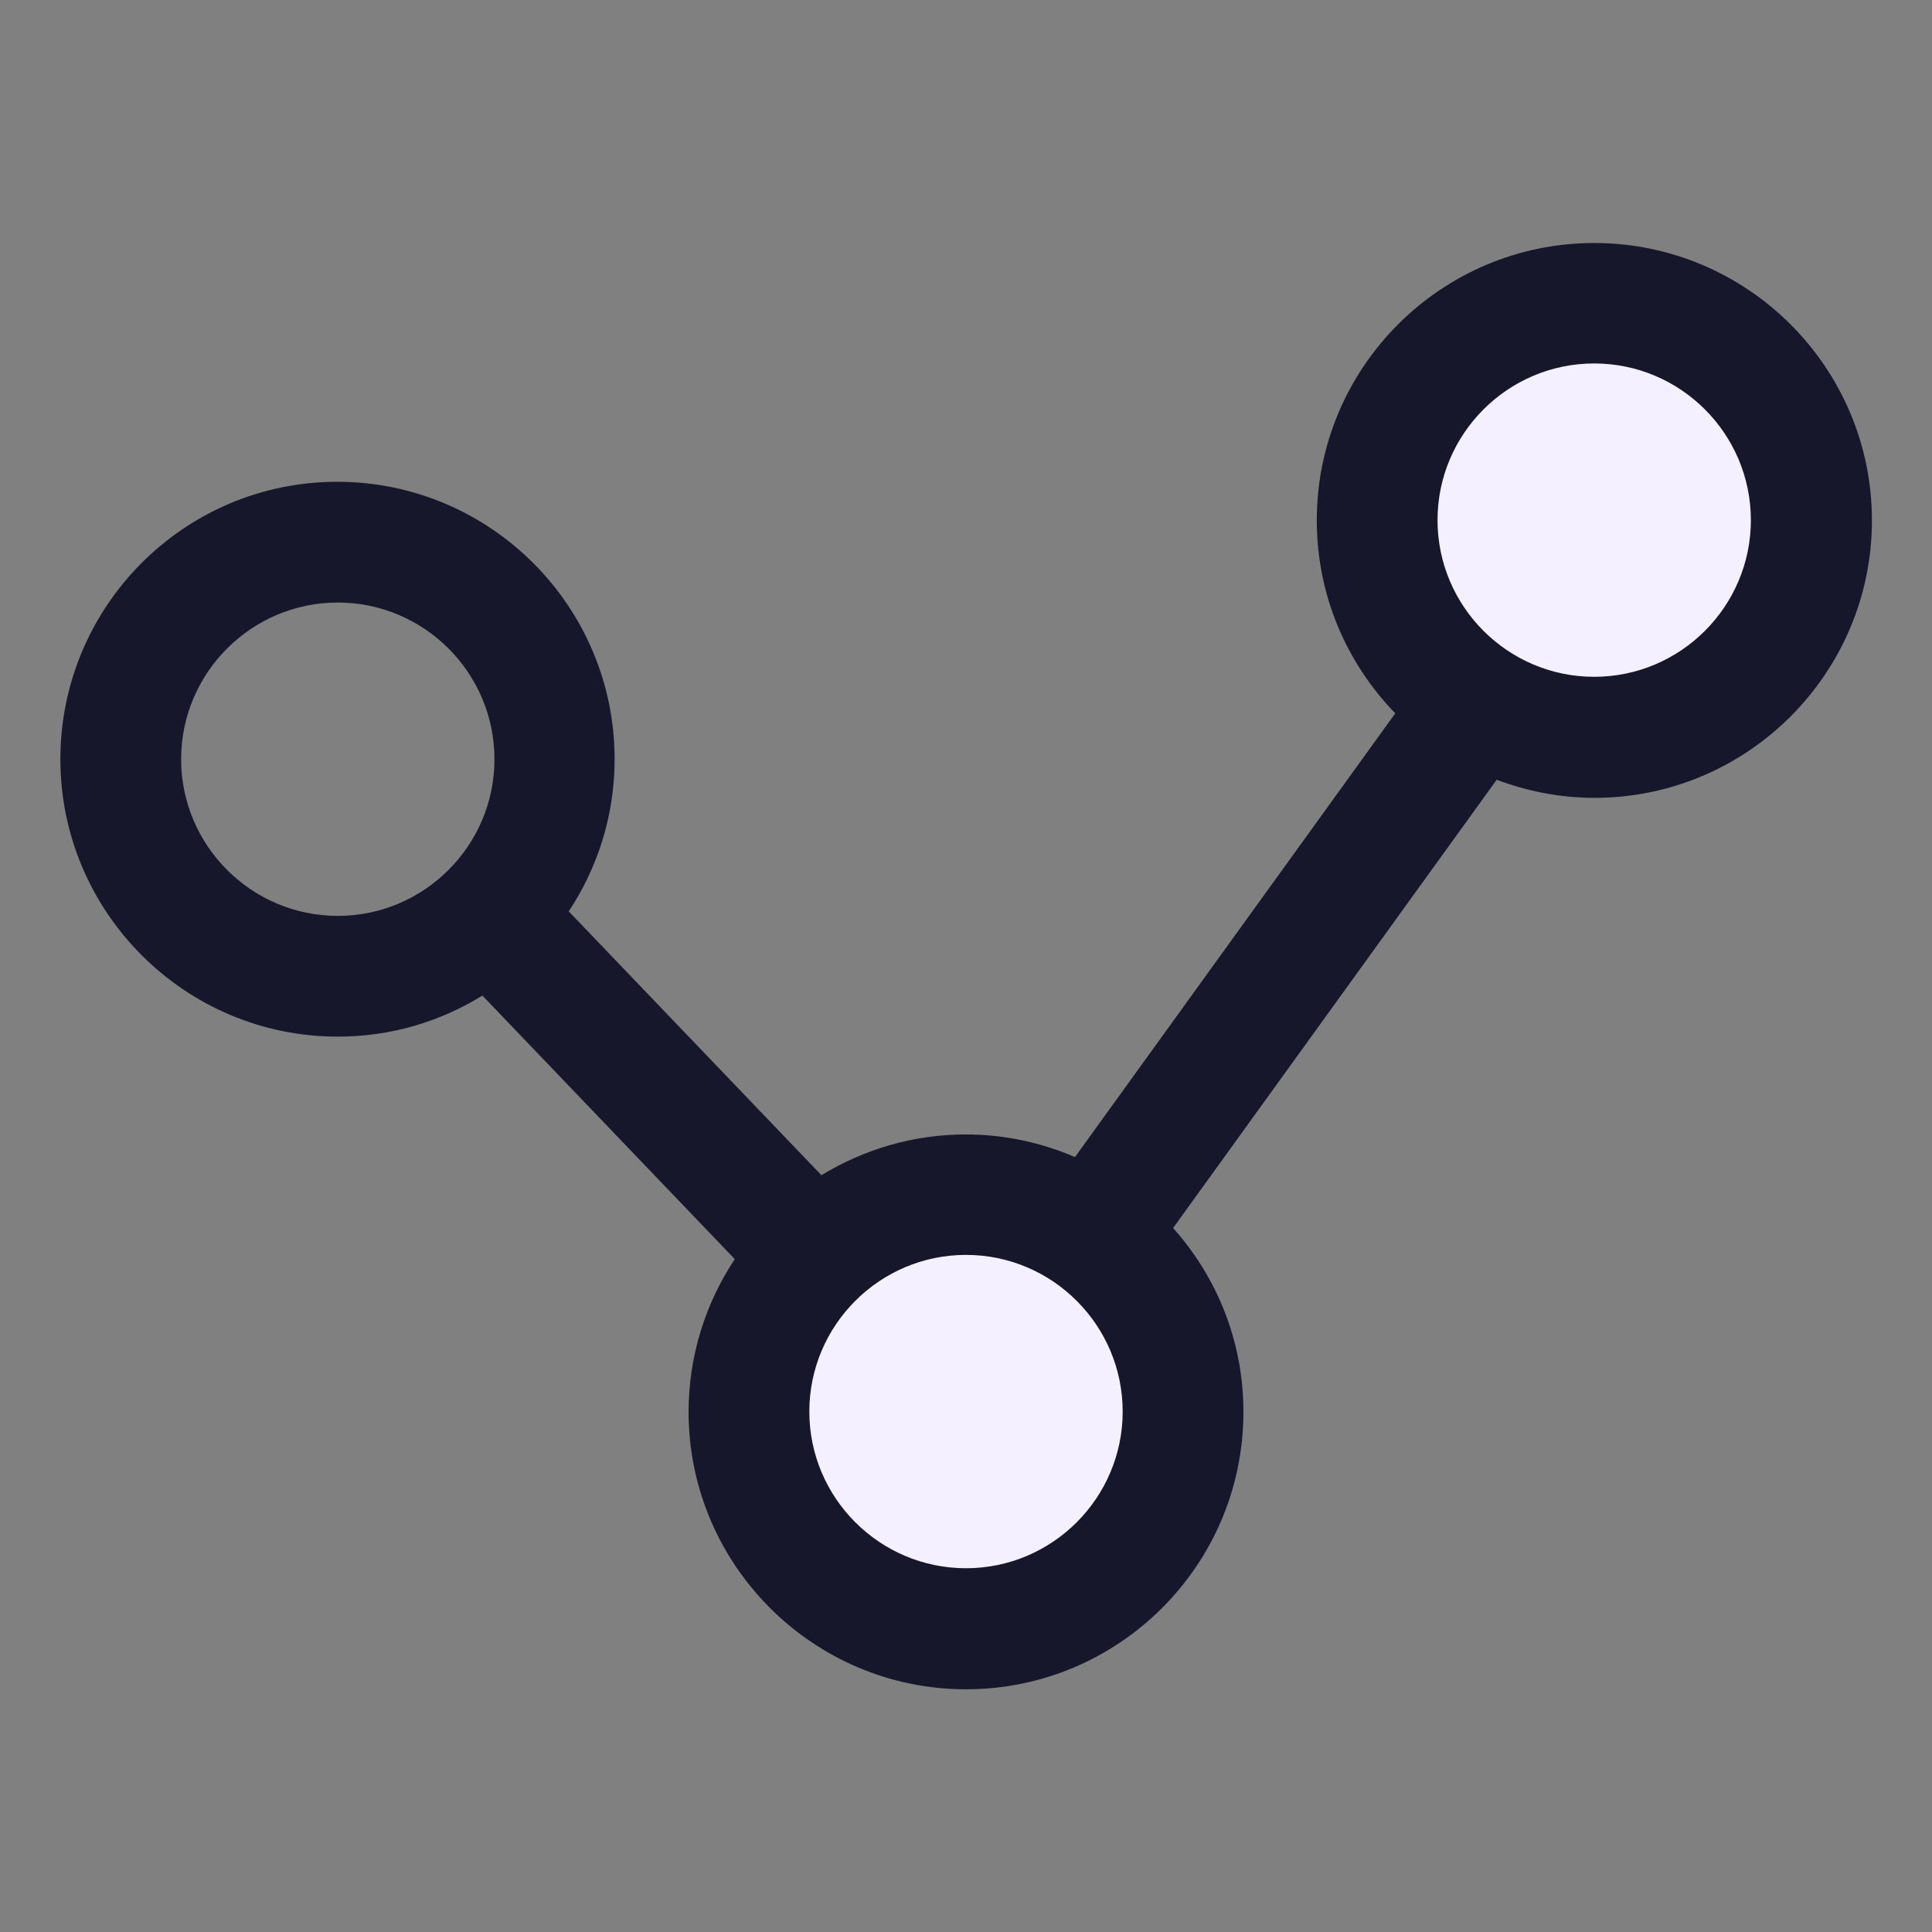 <svg xmlns="http://www.w3.org/2000/svg" width="64" height="64" viewBox="0 0 64 64" fill="none"><rect x="0" y="0" width="64" height="64" fill="#808080" stroke="none"/><circle cx="32.001" cy="46.944" r="8.016" fill="#F5F0FF"></circle><circle cx="53.001" cy="16.944" r="8.016" fill="#F5F0FF"></circle><path d="M52.81 8.05C47.74 8.05 43.62 12.17 43.62 17.24C43.62 19.72 44.61 21.97 46.22 23.63L35.61 38.33C34.5 37.85 33.27 37.58 31.99 37.58C30.24 37.58 28.61 38.08 27.21 38.93L18.84 30.19C19.8 28.74 20.36 27.01 20.36 25.15C20.36 20.08 16.24 15.96 11.17 15.96C6.1 15.96 2 20.09 2 25.15C2 30.21 6.12 34.34 11.19 34.34C12.95 34.34 14.59 33.84 15.98 32.98L24.34 41.71C23.38 43.16 22.81 44.9 22.81 46.77C22.81 51.83 26.93 55.96 32 55.96C37.07 55.96 41.19 51.84 41.19 46.77C41.19 44.43 40.31 42.3 38.86 40.68L49.58 25.83C50.59 26.21 51.68 26.43 52.82 26.43C57.88 26.43 62.01 22.31 62.01 17.24C62.01 12.17 57.88 8.05 52.81 8.05ZM6 25.15C6 22.29 8.33 19.96 11.19 19.96C14.05 19.96 16.38 22.29 16.38 25.15C16.38 28.01 14.05 30.34 11.19 30.34C8.33 30.34 6 28.01 6 25.15ZM32 51.95C29.14 51.95 26.81 49.62 26.81 46.76C26.81 43.9 29.14 41.57 32 41.57C34.86 41.57 37.19 43.9 37.19 46.76C37.19 49.62 34.86 51.95 32 51.95ZM52.81 22.42C49.95 22.42 47.62 20.09 47.62 17.23C47.62 14.37 49.95 12.04 52.81 12.04C55.67 12.04 58 14.37 58 17.23C58 20.09 55.67 22.42 52.81 22.42Z" fill="#17172C"></path></svg>
